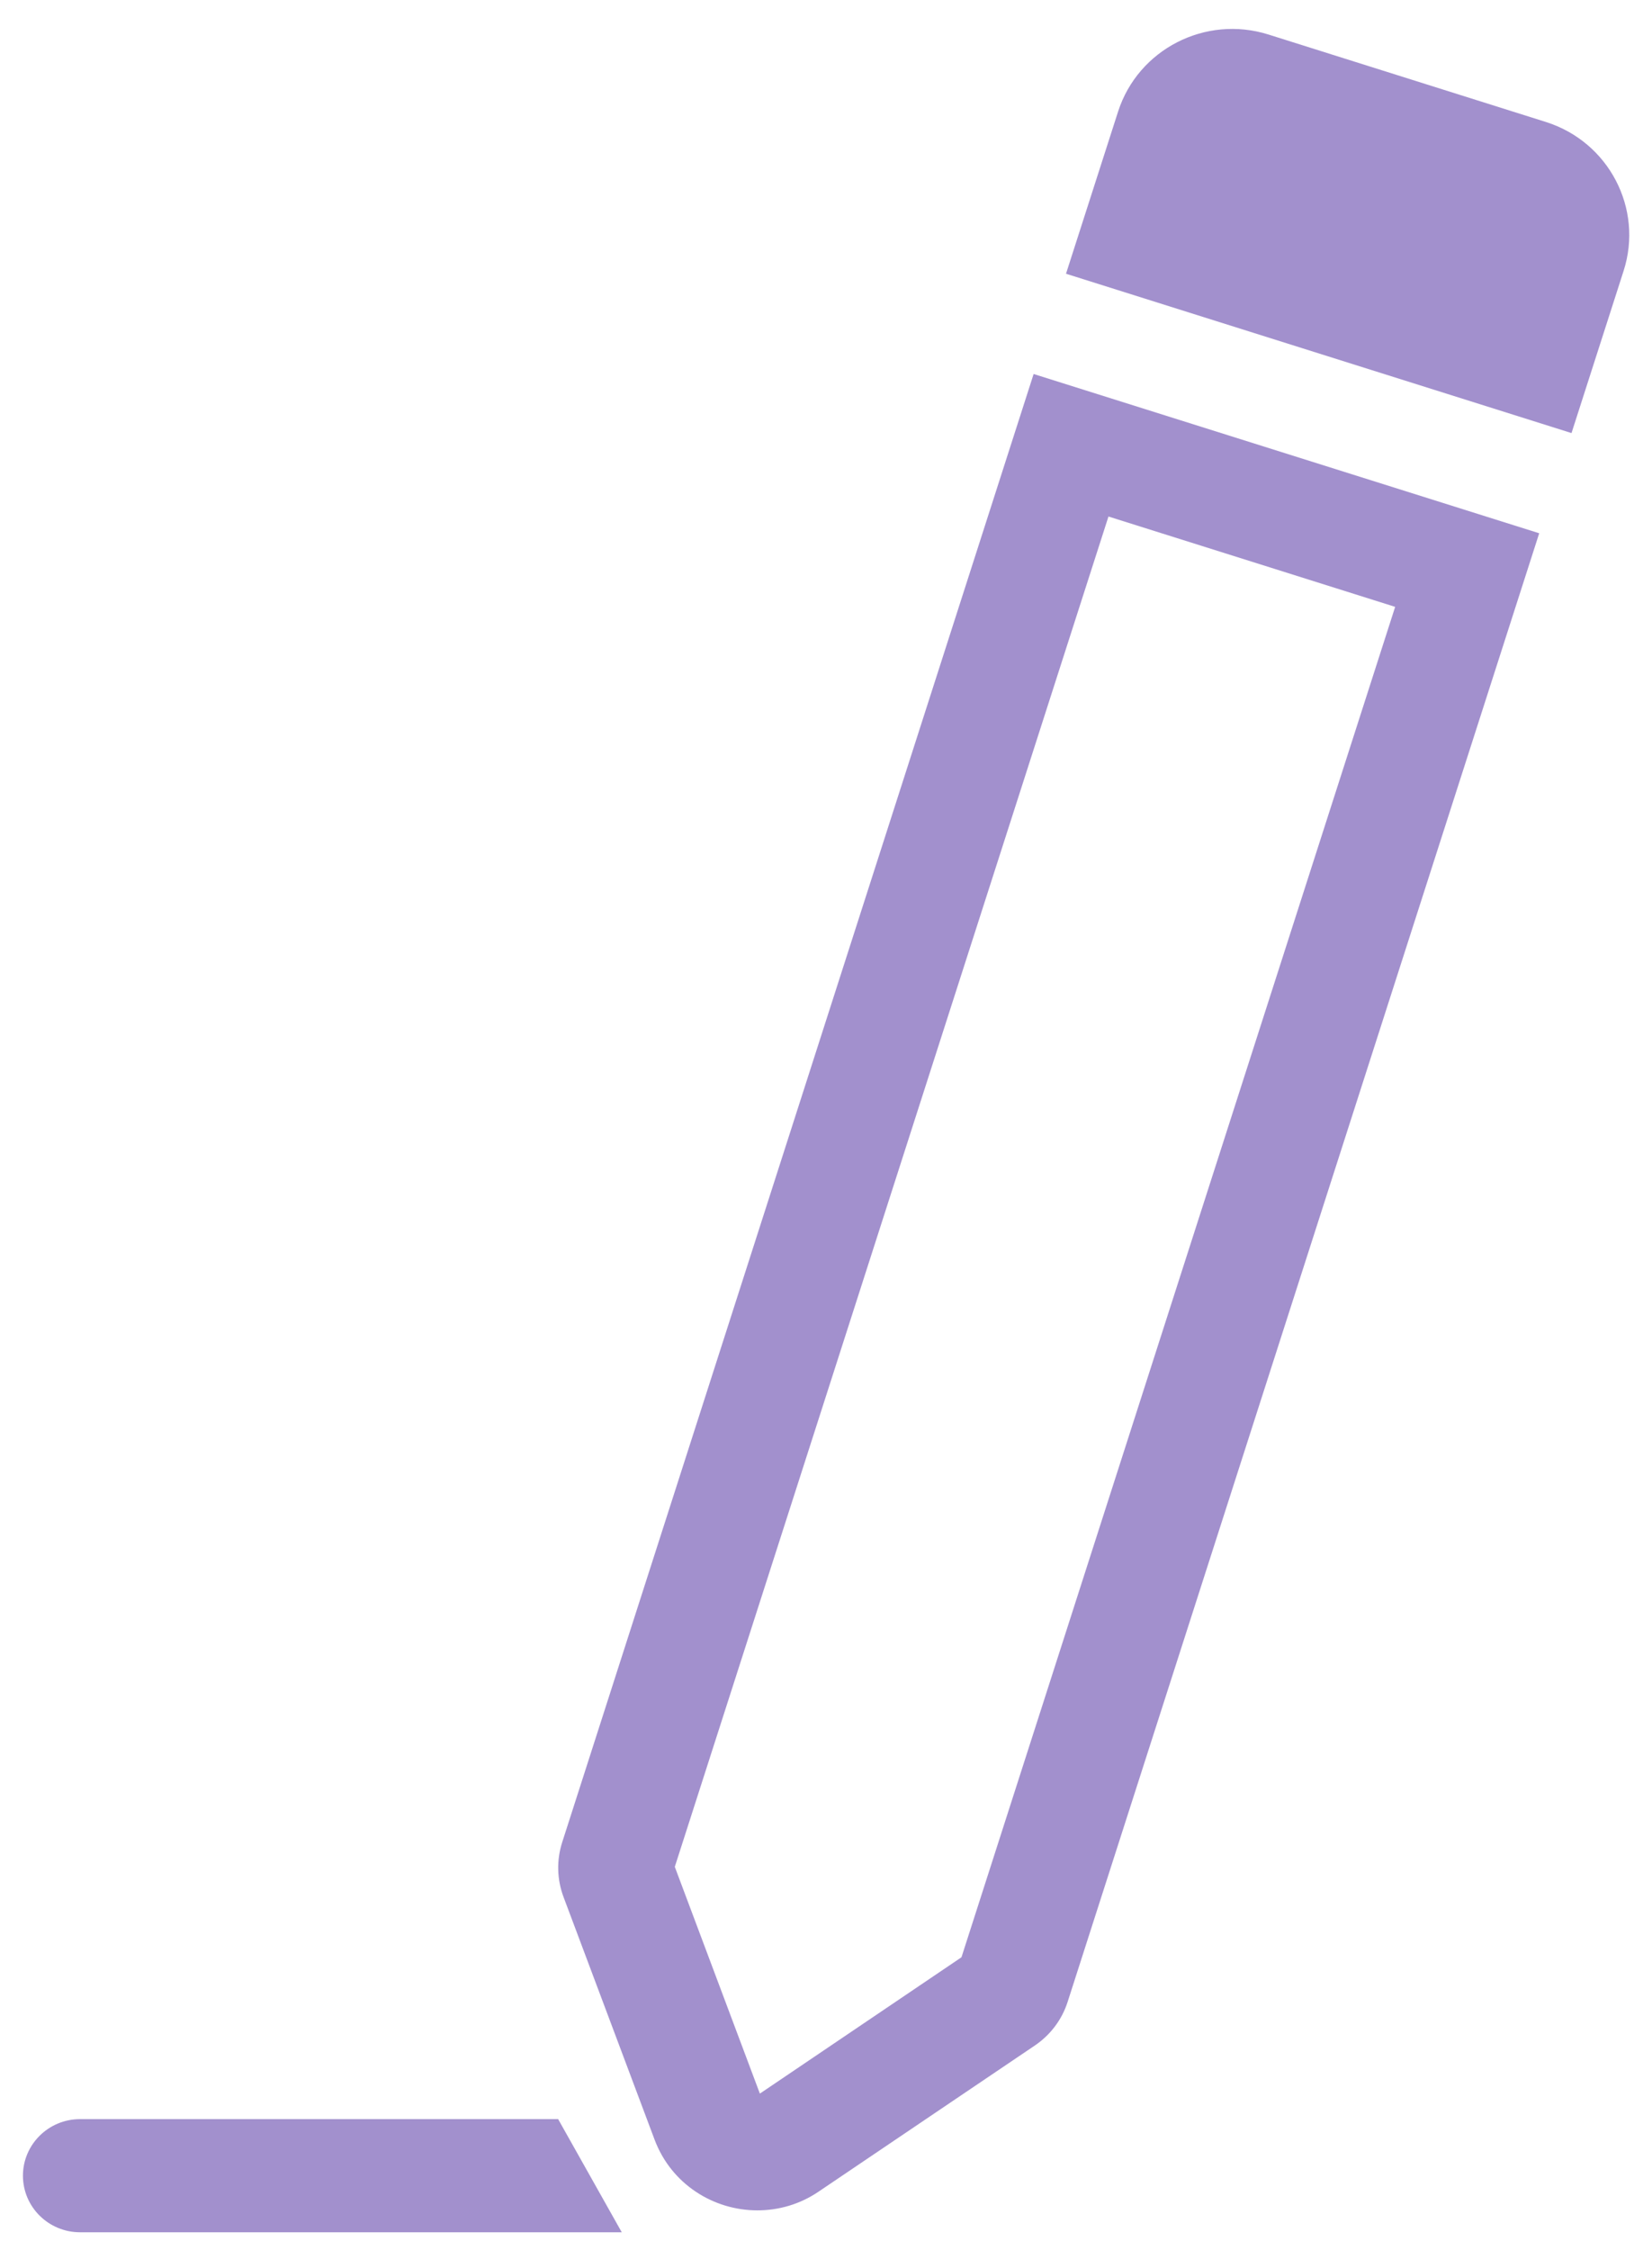<svg width="36" height="49" viewBox="0 0 36 49" fill="none" xmlns="http://www.w3.org/2000/svg">
<g clip-path="url(#clip0_2119_2842)">
<path d="M24.151 11.248L30.403 13.217L20.952 42.628L16.559 45.597L14.705 40.658L24.156 11.248M22.526 8.141L12.251 40.124C12.126 40.515 12.136 40.931 12.281 41.317L14.265 46.601C14.63 47.571 15.549 48.14 16.504 48.14C16.964 48.14 17.429 48.011 17.843 47.729L22.546 44.553C22.886 44.325 23.141 43.989 23.266 43.598L33.542 11.614L22.526 8.146V8.141Z" fill="#A290CD"/>
<path d="M27.642 0.752L33.686 2.656C35.058 3.088 35.818 4.542 35.381 5.9L34.246 9.432L23.23 5.962L24.365 2.43C24.802 1.072 26.271 0.32 27.642 0.752Z" fill="#A290CD"/>
<path d="M12.165 46.153H1.744C1.055 46.153 0.5 46.708 0.5 47.385C0.5 48.068 1.06 48.617 1.744 48.617H13.549L12.16 46.148L12.165 46.153Z" fill="#A290CD"/>
</g>
<defs>
<clipPath id="clip0_2119_2842">
<rect width="35" height="48" fill="white" transform="translate(0.5 0.625)"/>
</clipPath>
</defs>
</svg>
